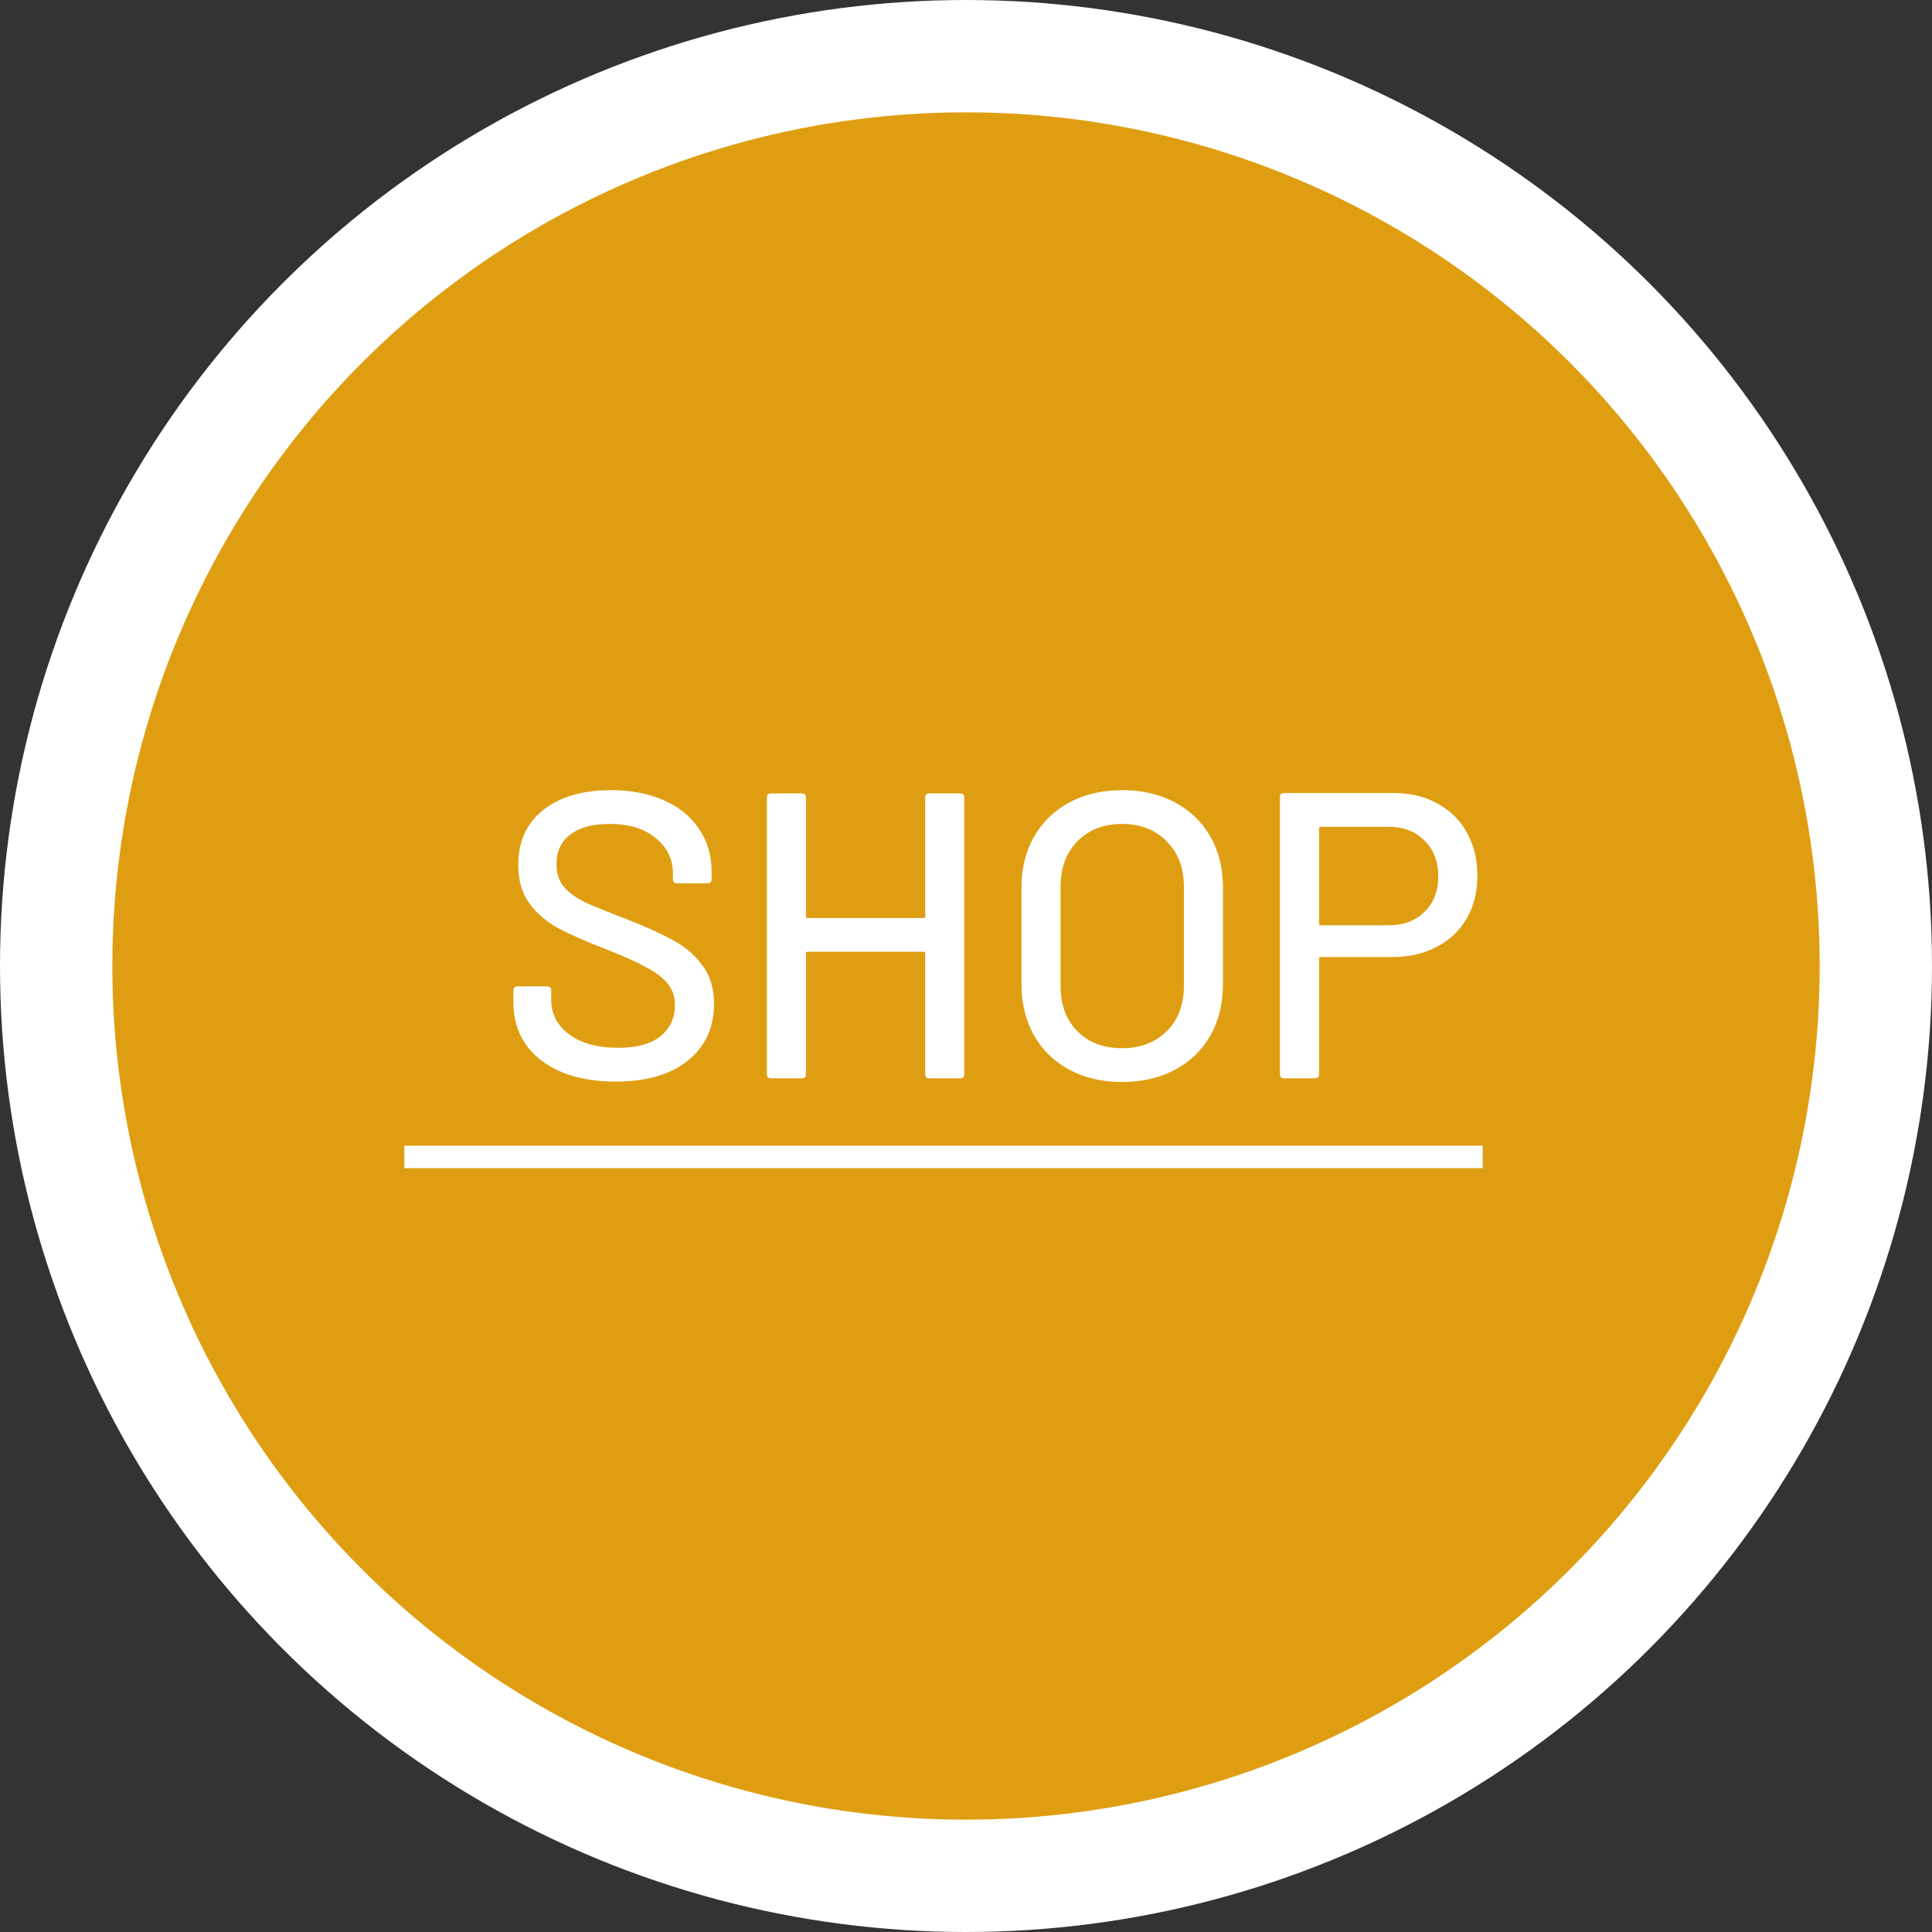 <svg xmlns="http://www.w3.org/2000/svg" fill="none" viewBox="0 0 86 86" height="86" width="86">
<rect x="0" y="0" width="86" height="86" fill="#333333" stroke="none"/>
<circle stroke-width="5" stroke="white" fill="#DF9E12" r="40.5" cy="43" cx="43"></circle>
<path fill="white" d="M27.399 48.145C26.469 48.145 25.66 48 24.971 47.71C24.295 47.42 23.77 47.01 23.395 46.478C23.033 45.947 22.852 45.325 22.852 44.612V44.087C22.852 43.966 22.912 43.905 23.033 43.905H24.355C24.476 43.905 24.537 43.966 24.537 44.087V44.521C24.537 45.137 24.802 45.645 25.334 46.043C25.865 46.442 26.596 46.641 27.526 46.641C28.359 46.641 28.987 46.466 29.41 46.116C29.833 45.766 30.044 45.306 30.044 44.739C30.044 44.364 29.936 44.044 29.718 43.779C29.501 43.513 29.181 43.271 28.758 43.054C28.347 42.824 27.743 42.553 26.946 42.239C26.064 41.9 25.364 41.592 24.845 41.315C24.337 41.037 23.914 40.674 23.576 40.227C23.238 39.769 23.069 39.195 23.069 38.506C23.069 37.468 23.437 36.652 24.174 36.06C24.923 35.469 25.931 35.173 27.2 35.173C28.094 35.173 28.879 35.324 29.555 35.626C30.232 35.928 30.751 36.35 31.113 36.894C31.488 37.437 31.675 38.066 31.675 38.778V39.141C31.675 39.261 31.614 39.322 31.494 39.322H30.135C30.014 39.322 29.954 39.261 29.954 39.141V38.869C29.954 38.241 29.7 37.721 29.193 37.311C28.698 36.888 28.009 36.676 27.127 36.676C26.378 36.676 25.799 36.834 25.388 37.148C24.977 37.45 24.772 37.89 24.772 38.47C24.772 38.869 24.875 39.195 25.08 39.449C25.285 39.702 25.587 39.932 25.986 40.137C26.396 40.33 27.019 40.584 27.852 40.898C28.71 41.236 29.404 41.55 29.936 41.84C30.467 42.118 30.908 42.492 31.258 42.963C31.608 43.422 31.784 43.996 31.784 44.684C31.784 45.747 31.391 46.593 30.606 47.221C29.833 47.837 28.764 48.145 27.399 48.145ZM41.185 35.499C41.185 35.378 41.245 35.318 41.366 35.318H42.743C42.864 35.318 42.924 35.378 42.924 35.499V47.819C42.924 47.94 42.864 48 42.743 48H41.366C41.245 48 41.185 47.94 41.185 47.819V42.438C41.185 42.39 41.16 42.365 41.112 42.365H35.949C35.9 42.365 35.876 42.39 35.876 42.438V47.819C35.876 47.94 35.816 48 35.695 48H34.318C34.197 48 34.137 47.94 34.137 47.819V35.499C34.137 35.378 34.197 35.318 34.318 35.318H35.695C35.816 35.318 35.876 35.378 35.876 35.499V40.789C35.876 40.837 35.9 40.862 35.949 40.862H41.112C41.16 40.862 41.185 40.837 41.185 40.789V35.499ZM49.945 48.163C49.063 48.163 48.284 47.982 47.608 47.62C46.931 47.257 46.406 46.75 46.032 46.098C45.657 45.433 45.47 44.672 45.47 43.815V39.503C45.47 38.645 45.657 37.89 46.032 37.238C46.406 36.586 46.931 36.079 47.608 35.716C48.284 35.354 49.063 35.173 49.945 35.173C50.839 35.173 51.624 35.354 52.3 35.716C52.977 36.079 53.502 36.586 53.877 37.238C54.251 37.89 54.438 38.645 54.438 39.503V43.815C54.438 44.672 54.251 45.433 53.877 46.098C53.502 46.75 52.977 47.257 52.3 47.62C51.624 47.982 50.839 48.163 49.945 48.163ZM49.945 46.659C50.766 46.659 51.431 46.406 51.938 45.898C52.445 45.391 52.699 44.721 52.699 43.887V39.485C52.699 38.639 52.445 37.963 51.938 37.456C51.431 36.936 50.766 36.676 49.945 36.676C49.124 36.676 48.459 36.936 47.952 37.456C47.457 37.963 47.209 38.639 47.209 39.485V43.887C47.209 44.721 47.457 45.391 47.952 45.898C48.459 46.406 49.124 46.659 49.945 46.659ZM62.049 35.3C62.786 35.3 63.432 35.456 63.987 35.771C64.555 36.072 64.99 36.501 65.292 37.057C65.606 37.612 65.763 38.253 65.763 38.977C65.763 39.702 65.606 40.336 65.292 40.88C64.978 41.423 64.531 41.846 63.951 42.148C63.384 42.45 62.725 42.601 61.976 42.601H58.788C58.739 42.601 58.715 42.625 58.715 42.673V47.819C58.715 47.94 58.655 48 58.534 48H57.157C57.036 48 56.976 47.94 56.976 47.819V35.481C56.976 35.36 57.036 35.3 57.157 35.3H62.049ZM61.813 41.188C62.478 41.188 63.009 40.989 63.408 40.59C63.818 40.191 64.024 39.666 64.024 39.014C64.024 38.349 63.818 37.818 63.408 37.419C63.009 37.009 62.478 36.803 61.813 36.803H58.788C58.739 36.803 58.715 36.828 58.715 36.876V41.115C58.715 41.164 58.739 41.188 58.788 41.188H61.813Z"></path>
<line stroke="white" y2="51.5" x2="66" y1="51.5" x1="18"></line>
</svg>
